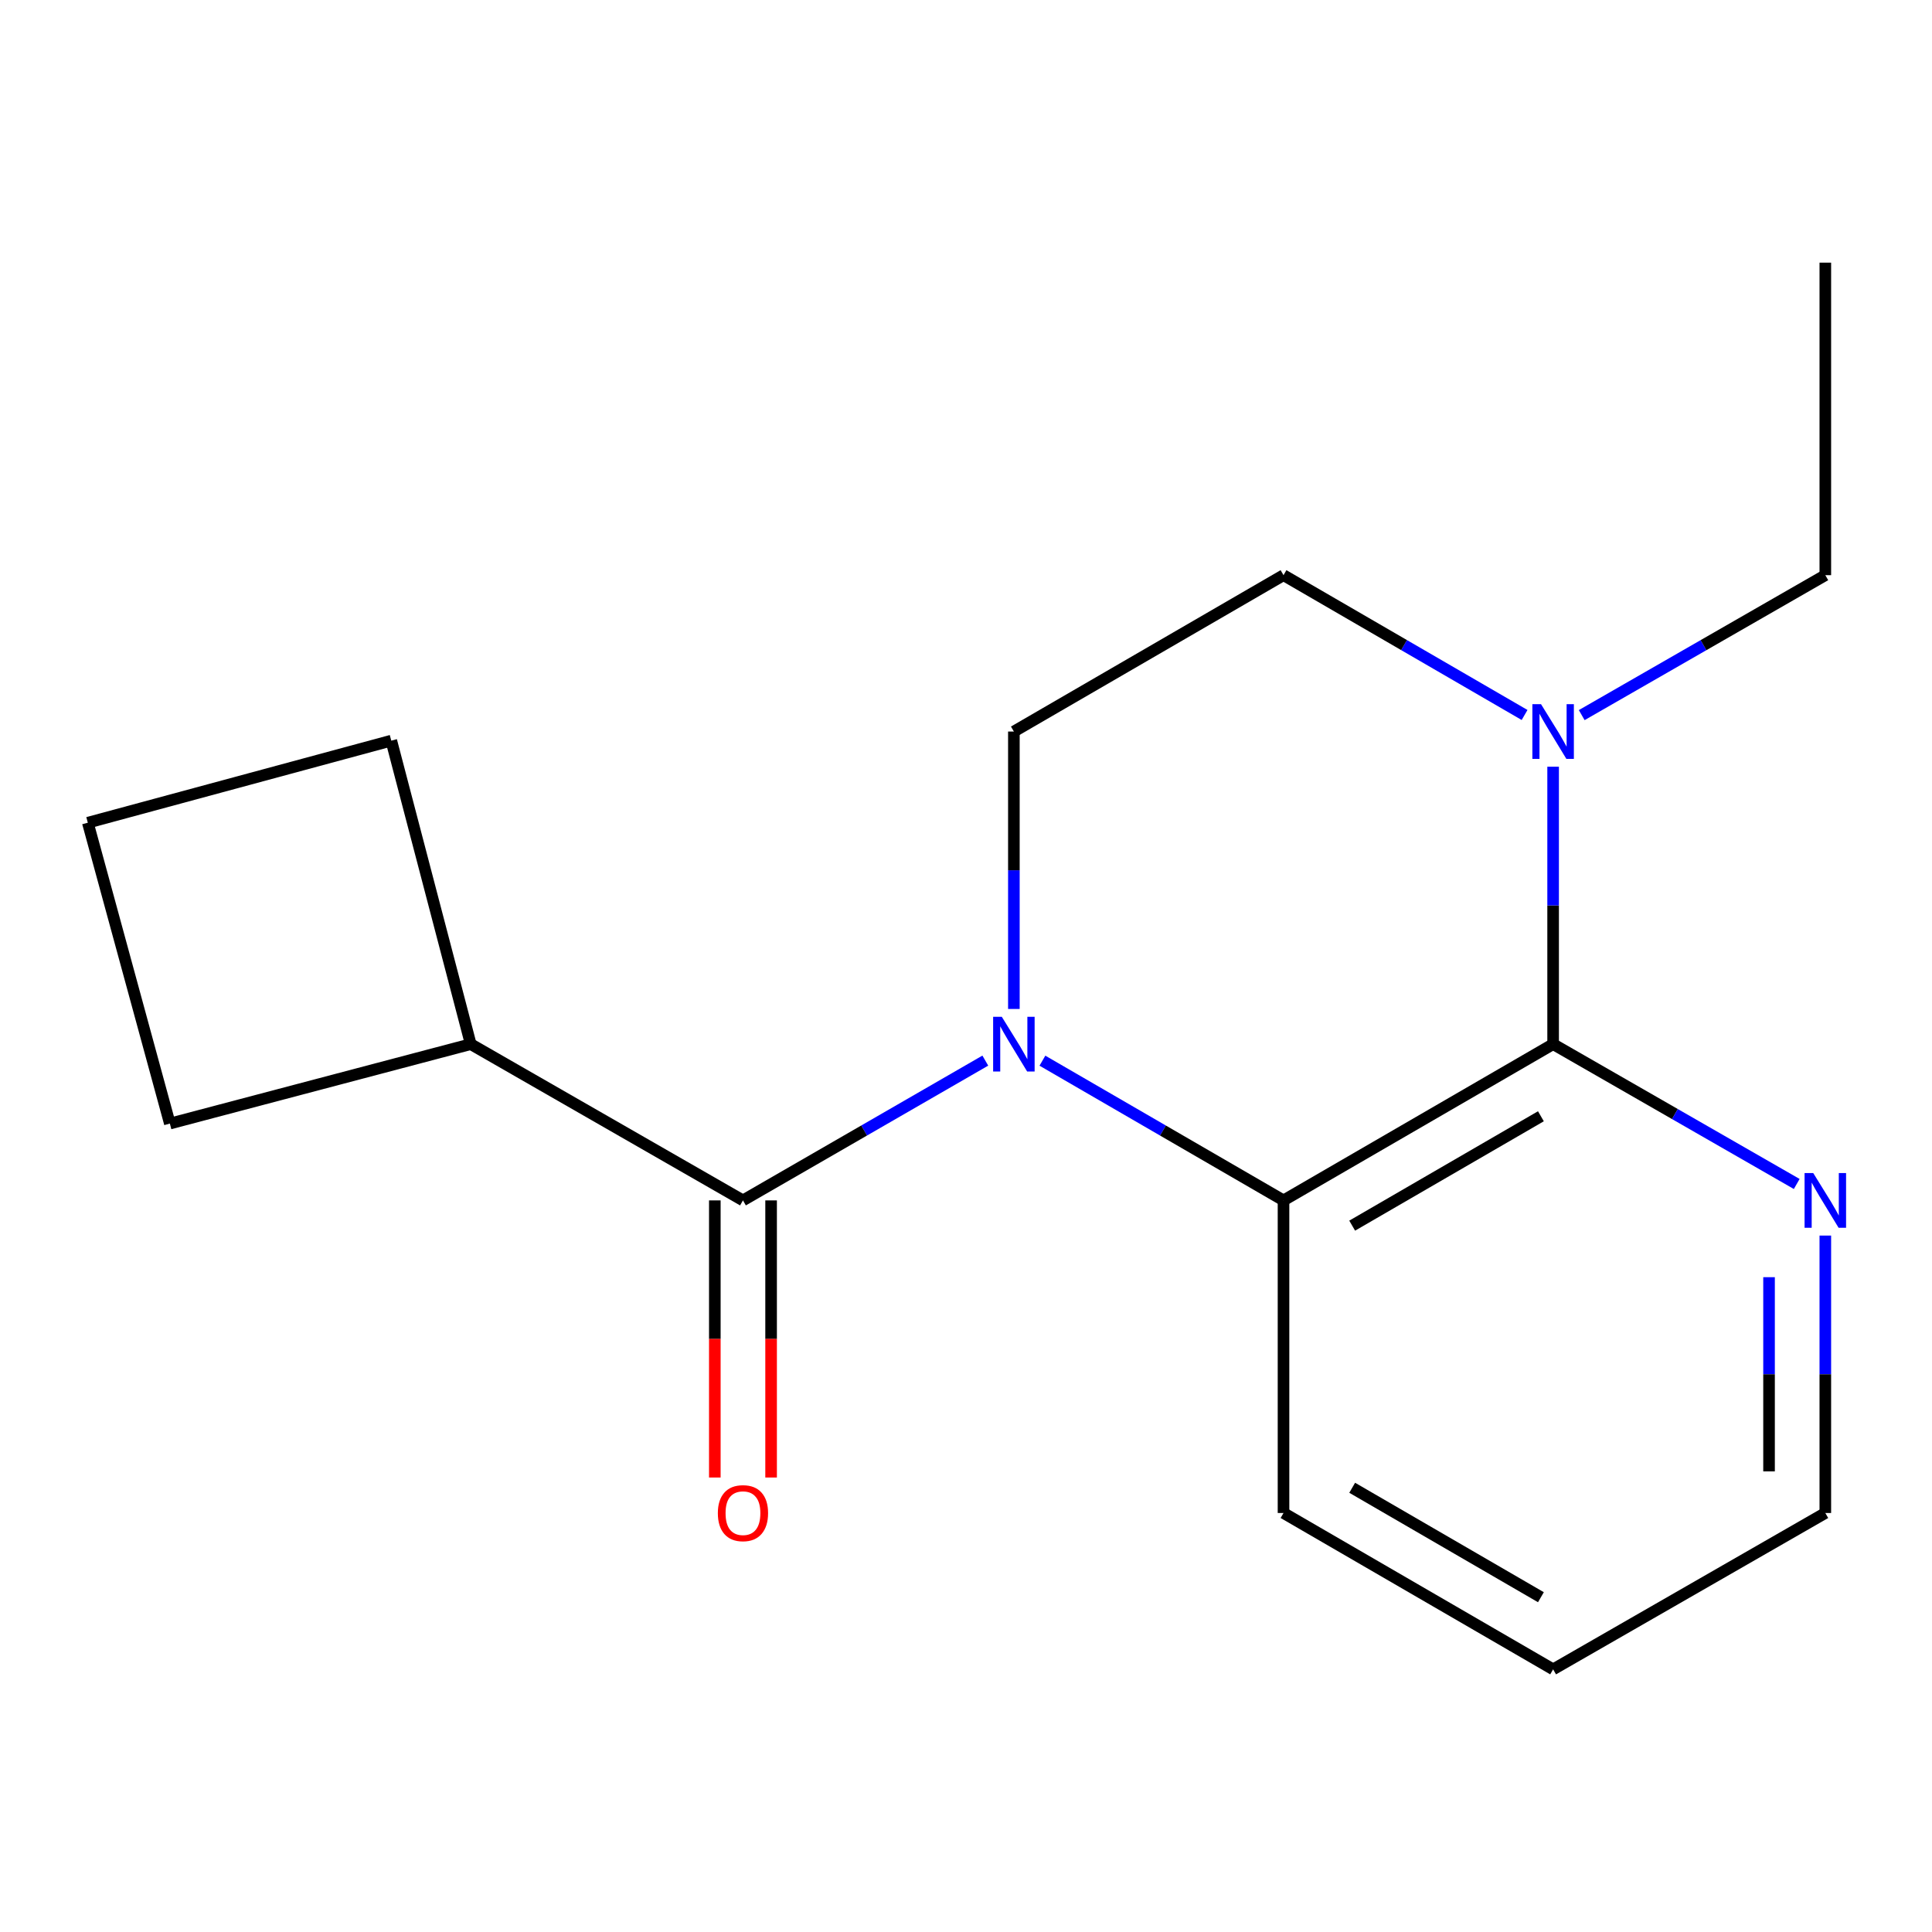 <?xml version='1.0' encoding='iso-8859-1'?>
<svg version='1.1' baseProfile='full'
              xmlns='http://www.w3.org/2000/svg'
                      xmlns:rdkit='http://www.rdkit.org/xml'
                      xmlns:xlink='http://www.w3.org/1999/xlink'
                  xml:space='preserve'
width='1000px' height='1000px' viewBox='0 0 1000 1000'>
<!-- END OF HEADER -->
<rect style='opacity:1.0;fill:#FFFFFF;stroke:none' width='1000' height='1000' x='0' y='0'> </rect>
<path class='bond-1' d='M 509.995,548.971 L 447.276,585.148' style='fill:none;fill-rule:evenodd;stroke:#0000FF;stroke-width:6px;stroke-linecap:butt;stroke-linejoin:miter;stroke-opacity:1' />
<path class='bond-1' d='M 447.276,585.148 L 384.556,621.325' style='fill:none;fill-rule:evenodd;stroke:#000000;stroke-width:6px;stroke-linecap:butt;stroke-linejoin:miter;stroke-opacity:1' />
<path class='bond-2' d='M 539.555,549.003 L 601.95,585.164' style='fill:none;fill-rule:evenodd;stroke:#0000FF;stroke-width:6px;stroke-linecap:butt;stroke-linejoin:miter;stroke-opacity:1' />
<path class='bond-2' d='M 601.95,585.164 L 664.346,621.325' style='fill:none;fill-rule:evenodd;stroke:#000000;stroke-width:6px;stroke-linecap:butt;stroke-linejoin:miter;stroke-opacity:1' />
<path class='bond-4' d='M 524.782,522.237 L 524.782,450.44' style='fill:none;fill-rule:evenodd;stroke:#0000FF;stroke-width:6px;stroke-linecap:butt;stroke-linejoin:miter;stroke-opacity:1' />
<path class='bond-4' d='M 524.782,450.44 L 524.782,378.643' style='fill:none;fill-rule:evenodd;stroke:#000000;stroke-width:6px;stroke-linecap:butt;stroke-linejoin:miter;stroke-opacity:1' />
<path class='bond-0' d='M 803.893,540.442 L 664.346,621.325' style='fill:none;fill-rule:evenodd;stroke:#000000;stroke-width:6px;stroke-linecap:butt;stroke-linejoin:miter;stroke-opacity:1' />
<path class='bond-0' d='M 797.568,577.776 L 699.885,634.395' style='fill:none;fill-rule:evenodd;stroke:#000000;stroke-width:6px;stroke-linecap:butt;stroke-linejoin:miter;stroke-opacity:1' />
<path class='bond-5' d='M 803.893,540.442 L 866.937,576.635' style='fill:none;fill-rule:evenodd;stroke:#000000;stroke-width:6px;stroke-linecap:butt;stroke-linejoin:miter;stroke-opacity:1' />
<path class='bond-5' d='M 866.937,576.635 L 929.982,612.828' style='fill:none;fill-rule:evenodd;stroke:#0000FF;stroke-width:6px;stroke-linecap:butt;stroke-linejoin:miter;stroke-opacity:1' />
<path class='bond-17' d='M 803.893,540.442 L 803.893,468.645' style='fill:none;fill-rule:evenodd;stroke:#000000;stroke-width:6px;stroke-linecap:butt;stroke-linejoin:miter;stroke-opacity:1' />
<path class='bond-17' d='M 803.893,468.645 L 803.893,396.848' style='fill:none;fill-rule:evenodd;stroke:#0000FF;stroke-width:6px;stroke-linecap:butt;stroke-linejoin:miter;stroke-opacity:1' />
<path class='bond-7' d='M 369.991,621.325 L 369.991,693.042' style='fill:none;fill-rule:evenodd;stroke:#000000;stroke-width:6px;stroke-linecap:butt;stroke-linejoin:miter;stroke-opacity:1' />
<path class='bond-7' d='M 369.991,693.042 L 369.991,764.759' style='fill:none;fill-rule:evenodd;stroke:#FF0000;stroke-width:6px;stroke-linecap:butt;stroke-linejoin:miter;stroke-opacity:1' />
<path class='bond-7' d='M 399.12,621.325 L 399.12,693.042' style='fill:none;fill-rule:evenodd;stroke:#000000;stroke-width:6px;stroke-linecap:butt;stroke-linejoin:miter;stroke-opacity:1' />
<path class='bond-7' d='M 399.12,693.042 L 399.12,764.759' style='fill:none;fill-rule:evenodd;stroke:#FF0000;stroke-width:6px;stroke-linecap:butt;stroke-linejoin:miter;stroke-opacity:1' />
<path class='bond-8' d='M 384.556,621.325 L 243.649,540.442' style='fill:none;fill-rule:evenodd;stroke:#000000;stroke-width:6px;stroke-linecap:butt;stroke-linejoin:miter;stroke-opacity:1' />
<path class='bond-9' d='M 664.346,621.325 L 664.346,783.124' style='fill:none;fill-rule:evenodd;stroke:#000000;stroke-width:6px;stroke-linecap:butt;stroke-linejoin:miter;stroke-opacity:1' />
<path class='bond-3' d='M 789.12,370.075 L 726.733,333.893' style='fill:none;fill-rule:evenodd;stroke:#0000FF;stroke-width:6px;stroke-linecap:butt;stroke-linejoin:miter;stroke-opacity:1' />
<path class='bond-3' d='M 726.733,333.893 L 664.346,297.711' style='fill:none;fill-rule:evenodd;stroke:#000000;stroke-width:6px;stroke-linecap:butt;stroke-linejoin:miter;stroke-opacity:1' />
<path class='bond-10' d='M 818.695,370.14 L 881.739,333.926' style='fill:none;fill-rule:evenodd;stroke:#0000FF;stroke-width:6px;stroke-linecap:butt;stroke-linejoin:miter;stroke-opacity:1' />
<path class='bond-10' d='M 881.739,333.926 L 944.783,297.711' style='fill:none;fill-rule:evenodd;stroke:#000000;stroke-width:6px;stroke-linecap:butt;stroke-linejoin:miter;stroke-opacity:1' />
<path class='bond-6' d='M 524.782,378.643 L 664.346,297.711' style='fill:none;fill-rule:evenodd;stroke:#000000;stroke-width:6px;stroke-linecap:butt;stroke-linejoin:miter;stroke-opacity:1' />
<path class='bond-19' d='M 944.783,639.53 L 944.783,711.327' style='fill:none;fill-rule:evenodd;stroke:#0000FF;stroke-width:6px;stroke-linecap:butt;stroke-linejoin:miter;stroke-opacity:1' />
<path class='bond-19' d='M 944.783,711.327 L 944.783,783.124' style='fill:none;fill-rule:evenodd;stroke:#000000;stroke-width:6px;stroke-linecap:butt;stroke-linejoin:miter;stroke-opacity:1' />
<path class='bond-19' d='M 915.653,661.069 L 915.653,711.327' style='fill:none;fill-rule:evenodd;stroke:#0000FF;stroke-width:6px;stroke-linecap:butt;stroke-linejoin:miter;stroke-opacity:1' />
<path class='bond-19' d='M 915.653,711.327 L 915.653,761.585' style='fill:none;fill-rule:evenodd;stroke:#000000;stroke-width:6px;stroke-linecap:butt;stroke-linejoin:miter;stroke-opacity:1' />
<path class='bond-13' d='M 243.649,540.442 L 202.528,383.352' style='fill:none;fill-rule:evenodd;stroke:#000000;stroke-width:6px;stroke-linecap:butt;stroke-linejoin:miter;stroke-opacity:1' />
<path class='bond-14' d='M 243.649,540.442 L 87.919,581.563' style='fill:none;fill-rule:evenodd;stroke:#000000;stroke-width:6px;stroke-linecap:butt;stroke-linejoin:miter;stroke-opacity:1' />
<path class='bond-15' d='M 664.346,783.124 L 803.893,864.055' style='fill:none;fill-rule:evenodd;stroke:#000000;stroke-width:6px;stroke-linecap:butt;stroke-linejoin:miter;stroke-opacity:1' />
<path class='bond-15' d='M 699.892,770.065 L 797.575,826.717' style='fill:none;fill-rule:evenodd;stroke:#000000;stroke-width:6px;stroke-linecap:butt;stroke-linejoin:miter;stroke-opacity:1' />
<path class='bond-16' d='M 944.783,297.711 L 944.783,135.945' style='fill:none;fill-rule:evenodd;stroke:#000000;stroke-width:6px;stroke-linecap:butt;stroke-linejoin:miter;stroke-opacity:1' />
<path class='bond-11' d='M 45.455,425.833 L 87.919,581.563' style='fill:none;fill-rule:evenodd;stroke:#000000;stroke-width:6px;stroke-linecap:butt;stroke-linejoin:miter;stroke-opacity:1' />
<path class='bond-18' d='M 45.455,425.833 L 202.528,383.352' style='fill:none;fill-rule:evenodd;stroke:#000000;stroke-width:6px;stroke-linecap:butt;stroke-linejoin:miter;stroke-opacity:1' />
<path class='bond-12' d='M 944.783,783.124 L 803.893,864.055' style='fill:none;fill-rule:evenodd;stroke:#000000;stroke-width:6px;stroke-linecap:butt;stroke-linejoin:miter;stroke-opacity:1' />
<path  class='atom-0' d='M 518.522 526.282
L 527.802 541.282
Q 528.722 542.762, 530.202 545.442
Q 531.682 548.122, 531.762 548.282
L 531.762 526.282
L 535.522 526.282
L 535.522 554.602
L 531.642 554.602
L 521.682 538.202
Q 520.522 536.282, 519.282 534.082
Q 518.082 531.882, 517.722 531.202
L 517.722 554.602
L 514.042 554.602
L 514.042 526.282
L 518.522 526.282
' fill='#0000FF'/>
<path  class='atom-4' d='M 797.633 364.483
L 806.913 379.483
Q 807.833 380.963, 809.313 383.643
Q 810.793 386.323, 810.873 386.483
L 810.873 364.483
L 814.633 364.483
L 814.633 392.803
L 810.753 392.803
L 800.793 376.403
Q 799.633 374.483, 798.393 372.283
Q 797.193 370.083, 796.833 369.403
L 796.833 392.803
L 793.153 392.803
L 793.153 364.483
L 797.633 364.483
' fill='#0000FF'/>
<path  class='atom-6' d='M 938.523 607.165
L 947.803 622.165
Q 948.723 623.645, 950.203 626.325
Q 951.683 629.005, 951.763 629.165
L 951.763 607.165
L 955.523 607.165
L 955.523 635.485
L 951.643 635.485
L 941.683 619.085
Q 940.523 617.165, 939.283 614.965
Q 938.083 612.765, 937.723 612.085
L 937.723 635.485
L 934.043 635.485
L 934.043 607.165
L 938.523 607.165
' fill='#0000FF'/>
<path  class='atom-8' d='M 371.556 783.204
Q 371.556 776.404, 374.916 772.604
Q 378.276 768.804, 384.556 768.804
Q 390.836 768.804, 394.196 772.604
Q 397.556 776.404, 397.556 783.204
Q 397.556 790.084, 394.156 794.004
Q 390.756 797.884, 384.556 797.884
Q 378.316 797.884, 374.916 794.004
Q 371.556 790.124, 371.556 783.204
M 384.556 794.684
Q 388.876 794.684, 391.196 791.804
Q 393.556 788.884, 393.556 783.204
Q 393.556 777.644, 391.196 774.844
Q 388.876 772.004, 384.556 772.004
Q 380.236 772.004, 377.876 774.804
Q 375.556 777.604, 375.556 783.204
Q 375.556 788.924, 377.876 791.804
Q 380.236 794.684, 384.556 794.684
' fill='#FF0000'/>
</svg>
